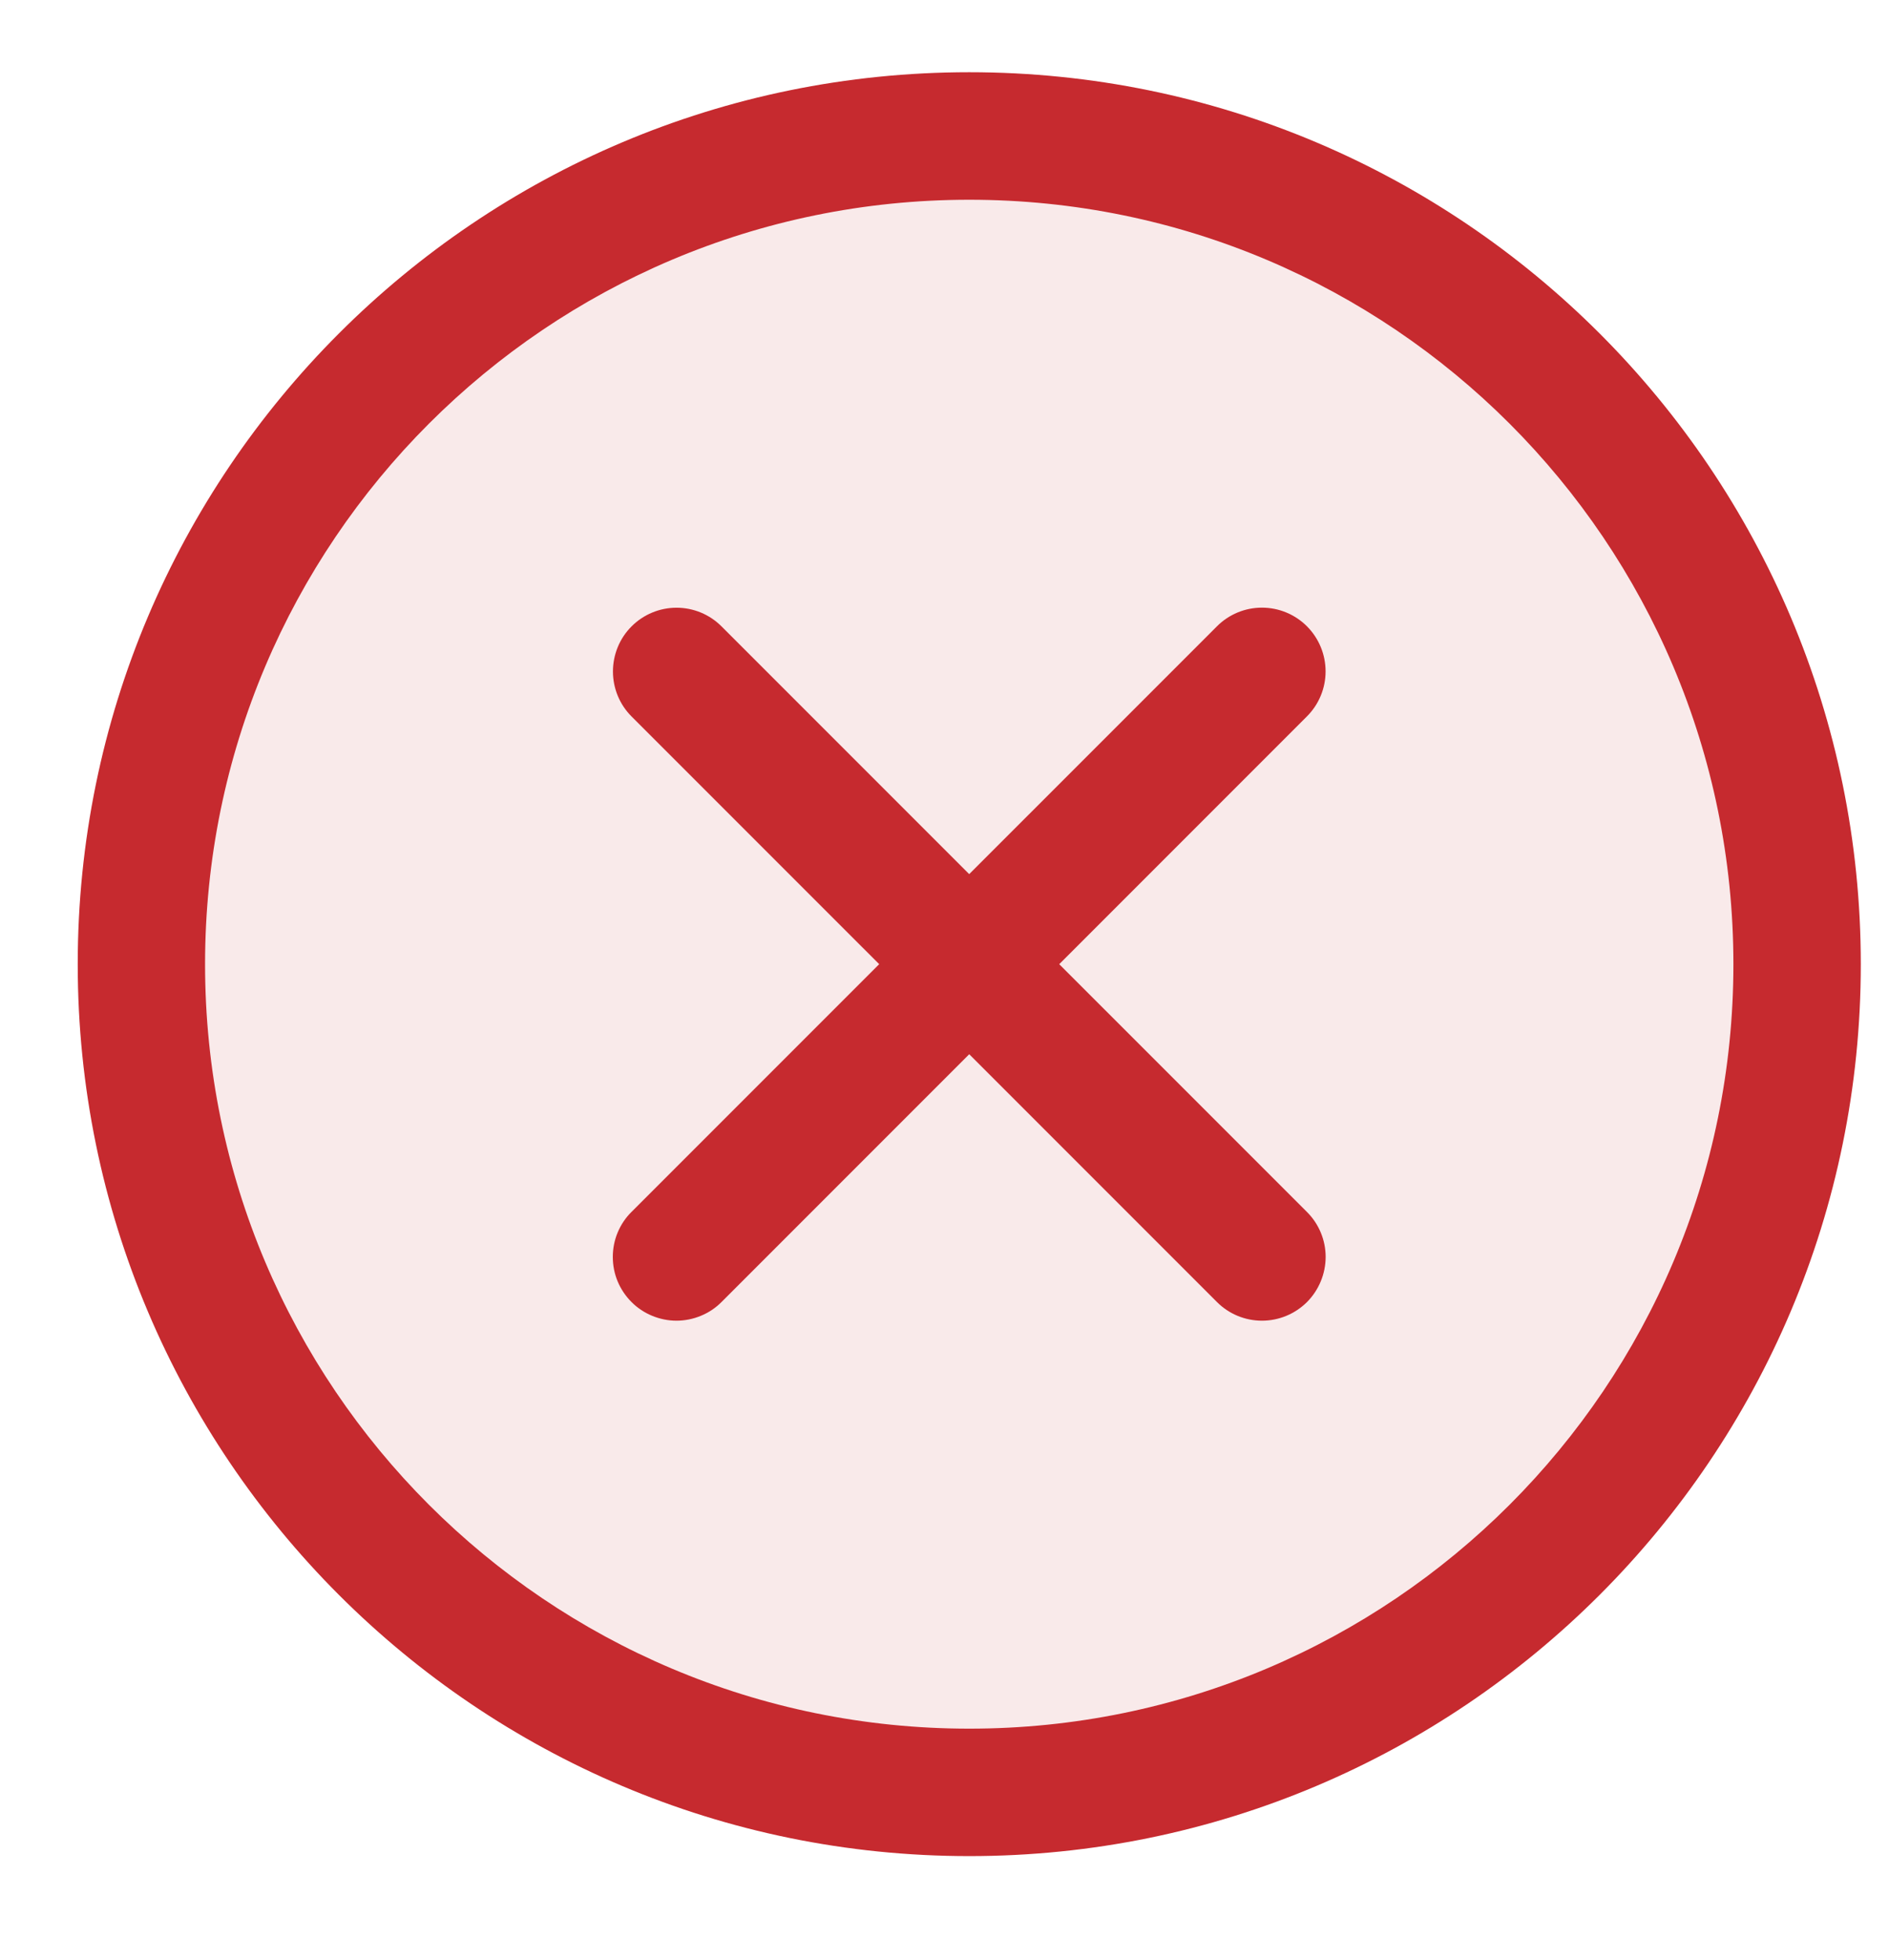 <svg width="27" height="28" viewBox="0 0 27 28" fill="none" xmlns="http://www.w3.org/2000/svg">
<path d="M2.021 13.777C2.021 7.24 7.319 1.943 13.854 1.943C20.389 1.943 25.687 7.241 25.687 13.777C25.687 20.311 20.389 25.609 13.854 25.609C7.319 25.609 2.021 20.311 2.021 13.777Z" fill="#C62A2F" fill-opacity="0.1"/>
<path fill-rule="evenodd" clip-rule="evenodd" d="M1.111 13.777C1.111 6.739 6.816 1.032 13.854 1.032C20.892 1.032 26.597 6.739 26.597 13.777C26.597 20.814 20.892 26.52 13.854 26.52C6.816 26.52 1.111 20.813 1.111 13.777ZM13.854 2.854C7.822 2.854 2.931 7.745 2.931 13.777C2.931 19.808 7.822 24.699 13.854 24.699C19.887 24.699 24.776 19.808 24.776 13.777C24.776 7.745 19.887 2.854 13.854 2.854Z" fill="#C62A2F"/>
<path fill-rule="evenodd" clip-rule="evenodd" d="M9.027 8.95C9.197 8.779 9.429 8.683 9.67 8.683C9.911 8.683 10.143 8.779 10.313 8.95L18.681 17.317C18.852 17.487 18.948 17.719 18.948 17.96C18.947 18.201 18.851 18.433 18.681 18.604C18.51 18.774 18.279 18.87 18.037 18.87C17.796 18.87 17.564 18.774 17.394 18.603L9.027 10.237C8.856 10.066 8.761 9.835 8.761 9.594C8.761 9.353 8.856 9.12 9.027 8.95Z" fill="#C62A2F"/>
<path fill-rule="evenodd" clip-rule="evenodd" d="M9.026 18.603C8.941 18.518 8.874 18.418 8.828 18.308C8.782 18.197 8.759 18.079 8.759 17.959C8.759 17.84 8.782 17.721 8.828 17.611C8.874 17.5 8.941 17.4 9.026 17.316L17.394 8.949C17.564 8.778 17.796 8.682 18.037 8.682C18.279 8.682 18.51 8.778 18.681 8.949C18.851 9.12 18.947 9.351 18.947 9.593C18.947 9.834 18.851 10.066 18.68 10.236L10.313 18.603C10.229 18.688 10.128 18.755 10.018 18.8C9.907 18.846 9.789 18.87 9.669 18.87C9.55 18.87 9.432 18.846 9.321 18.8C9.211 18.755 9.11 18.688 9.026 18.603Z" fill="#C62A2F"/>
</svg>
